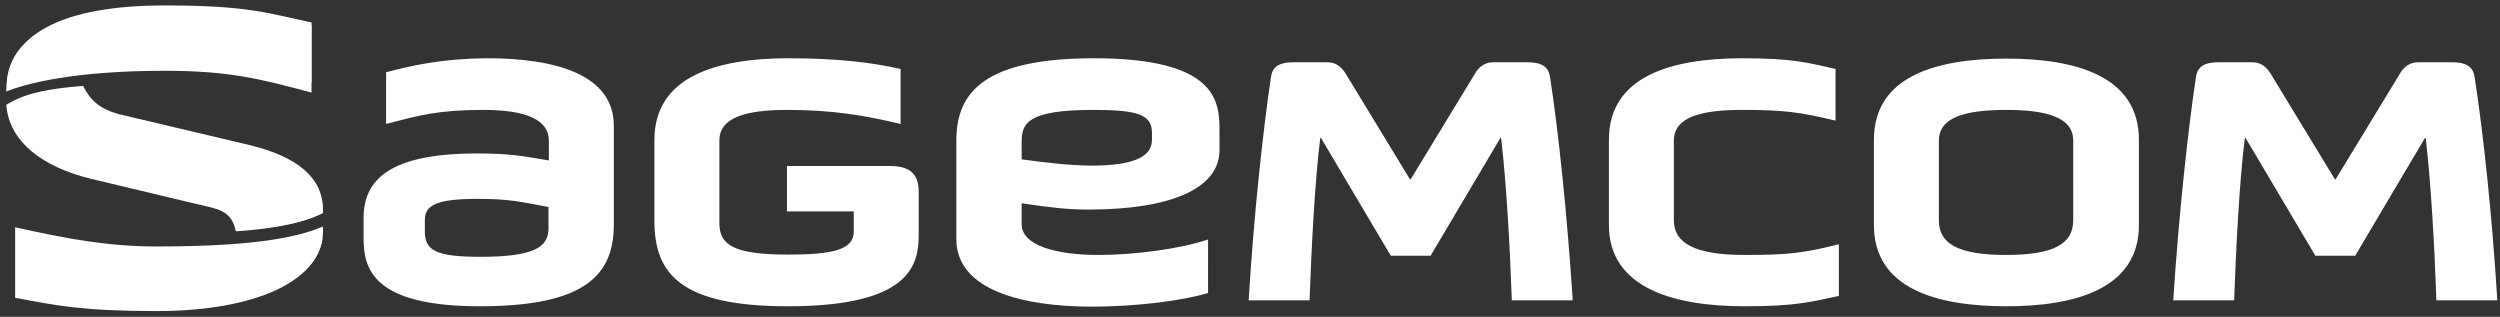<?xml version="1.0" encoding="utf-8"?>
<!-- Generator: Adobe Illustrator 22.0.1, SVG Export Plug-In . SVG Version: 6.00 Build 0)  -->
<svg version="1.1"
	 id="svg2990" inkscape:version="0.92.0 r15299" sodipodi:docname="sagemcom.svg" xmlns:cc="http://creativecommons.org/ns#" xmlns:dc="http://purl.org/dc/elements/1.1/" xmlns:inkscape="http://www.inkscape.org/namespaces/inkscape" xmlns:rdf="http://www.w3.org/1999/02/22-rdf-syntax-ns#" xmlns:sodipodi="http://sodipodi.sourceforge.net/DTD/sodipodi-0.dtd" xmlns:svg="http://www.w3.org/2000/svg"
	 xmlns="http://www.w3.org/2000/svg" xmlns:xlink="http://www.w3.org/1999/xlink" x="0px" y="0px" viewBox="0 0 239.1 30.3"
	 style="enable-background:new 0 0 239.1 30.3;" xml:space="preserve">
<rect x="0" y="0" width="239.1" height="30.3" fill="#333333" stroke="none"/>
<style type="text/css">
	.st0{fill:#FFFFFF;}
</style>
<sodipodi:namedview  bordercolor="#666666" borderopacity="1.0" fit-margin-bottom="0" fit-margin-left="0" fit-margin-right="0" fit-margin-top="0" id="base" inkscape:current-layer="layer1" inkscape:cx="119.05466" inkscape:cy="14.634" inkscape:document-units="mm" inkscape:pageopacity="0.0" inkscape:pageshadow="2" inkscape:window-height="744" inkscape:window-maximized="1" inkscape:window-width="1280" inkscape:window-x="-4" inkscape:window-y="-4" inkscape:zoom="3.3682007" pagecolor="#ffffff" showgrid="false" units="px">
	</sodipodi:namedview>
<g id="layer1" transform="translate(-109.499,-169.828)" inkscape:groupmode="layer" inkscape:label="Layer 1">
	<g id="g4738" transform="translate(0.132,-0.132)">
		<g id="g3209" transform="matrix(0.353,0,0,-0.353,-29.501,194.274)">
			<g id="g3215">
				<g id="g3217">
					<path id="path3225" inkscape:connector-curvature="0" class="st0" d="M395.1,40.5c0.7-9.9,9.7-16.9,23.1-20.1l0,0l27.2-6.5
						c7-1.7,10.6-1.7,11.9-7.7l0,0c14.5,1,20.7,3.5,23.6,5l0,0v0.8c0,8.6-6.7,14.4-20,17.6l0,0l-35.5,8.4c-4.9,1.4-7.5,3.6-9.5,7.6
						l0,0C401.2,44.5,397.7,41.9,395.1,40.5"/>
				</g>
			</g>
		</g>
		<g id="g3229" transform="matrix(0.353,0,0,-0.353,-29.501,194.274)">
			<g id="g3235">
				<g id="g3237">
					<path id="path3251" inkscape:connector-curvature="0" class="st0" d="M395.5,40.1c0,0-0.1-0.1-0.2-0.1l0,0
						c1.3-10.4,13.7-15.5,24-17.9l0,0l27.9-6.7c6.9-1.6,11-2.9,12.7-8.8l0,0c12.9,1,18,3.1,21,4.6l0,0v0.2c0,8.2-6.4,13.8-19.7,17
						l0,0L424.9,37c-5,1.4-8,3.6-10.1,7.7l0,0C402,43.6,398,41.4,395.5,40.1"/>
				</g>
			</g>
		</g>
		<g id="g3255" transform="matrix(0.353,0,0,-0.353,-29.501,194.274)">
			<g id="g3261">
				<g id="g3263">
					<path id="path3271" inkscape:connector-curvature="0" class="st0" d="M395.1,44.4v-0.3c5.3,2.1,18.1,5.6,42.9,5.6l0,0
						c17.6,0,25.9-2.2,39.8-5.9l0,0v19c-11.5,2.4-16.9,4.6-39.4,4.6l0,0C410.1,67.5,395.1,59.4,395.1,44.4"/>
				</g>
			</g>
		</g>
		<g id="g3275" transform="matrix(0.353,0,0,-0.353,-29.501,194.274)">
			<g id="g3281">
				<g id="g3283">
					<path id="path3299" inkscape:connector-curvature="0" class="st0" d="M395.3,47c6.3,2.1,19.2,5,42.8,5l0,0
						c17.8,0,26.4-2.1,39.7-5.5l0,0v15.6c-1.6,0.3-3.2,0.7-4.7,1l0,0c-8.7,1.9-15.6,3.4-34.6,3.4l0,0
						C419.3,66.6,396.6,63.1,395.3,47"/>
				</g>
			</g>
		</g>
		<g id="g3303" transform="matrix(0.353,0,0,-0.353,-29.501,194.274)">
			<g id="g3309">
				<g id="g3311">
					<path id="path3319" inkscape:connector-curvature="0" class="st0" d="M436,2.1c-13.5,0-24.5,2.1-38.5,5.2l0,0v-19.1
						c11.2-2.1,18.2-3.6,38.5-3.6l0,0c25.9,0,45.8,7.9,44.9,22.9l0,0C475.3,5.2,465.2,2.1,436,2.1"/>
				</g>
			</g>
		</g>
		<g id="g3323" transform="matrix(0.353,0,0,-0.353,-29.501,194.274)">
			<g id="g3329">
				<g id="g3331">
					<path id="path3347" inkscape:connector-curvature="0" class="st0" d="M397.8-10.8l0.8-0.1c10.4-1.8,17.9-3.2,37.5-3.2l0,0
						c15.8,0,42.1,2.4,44.7,18.3l0,0c-6.7-2.3-18.2-4.6-44.7-4.6l0,0c-13.7,0-25.1,2-38.3,4.7l0,0L397.8-10.8z"/>
				</g>
			</g>
		</g>
		<g id="g3351" transform="matrix(0.353,0,0,-0.353,-29.501,194.274)">
			<g id="g3357">
				<g id="g3359">
					<path id="path3373" inkscape:connector-curvature="0" class="st0" d="M901.1,31V7.9c0-17.2,17-22,35.9-22l0,0
						c18.8,0,35.9,4.8,35.9,22l0,0V31c0,17.2-17,22-35.9,22l0,0C918.1,53,901.1,48.3,901.1,31 M918.7,9.2v21.6
						c0,6.3,7.2,8.3,18.2,8.3l0,0c11,0,18.2-2,18.2-8.3l0,0V9.2c0-6.3-5.1-9.4-18.2-9.4l0,0C923.8-0.2,918.7,2.9,918.7,9.2
						 M829.3,31V7.9c0-17.2,17.9-22,36.7-22l0,0c14.1,0,18,1.2,25.6,2.8l0,0v14c-9.6-2.4-13.8-2.9-25.5-2.9l0,0
						c-13.1,0-19.2,3-19.2,9.4l0,0v21.6c0,6.3,7.3,8.3,18.3,8.3l0,0c11.7,0,15.8-0.6,25.5-2.9l0,0v14c-7.6,1.7-11.4,2.9-25.6,2.9
						l0,0C846.3,53,829.3,48.3,829.3,31 M652.5,30.8V4.1c0-13.9,18.1-18.3,36.8-18.3l0,0c11.8,0,24.6,1.6,31.4,3.7l0,0V4
						C713.4,1.5,701-0.2,691-0.2l0,0c-11.8,0-20.8,2.7-20.8,8.3l0,0v5.7c7.7-1.1,11.9-1.7,18.1-1.7l0,0c22.1,0,35.5,5.6,35.5,16.1
						l0,0v5.4c0,8-0.9,19.5-34.2,19.5l0,0C660.6,53,652.5,44.3,652.5,30.8 M670.2,25.7v4.8c0,5,1.6,8.6,19.4,8.6l0,0
						c11.9,0,15.9-1.2,15.9-6.2l0,0V31c0-5-5.9-7-16.5-7l0,0C683,24.1,677.6,24.7,670.2,25.7 M570.7,31V9c0-14.4,7.2-23.1,36.2-23.1
						l0,0c33.4,0,35.4,11.4,35.4,19.4l0,0V17c0,5.4-3.2,6.9-7.8,6.9l0,0h-27.9V11.6h18.1V6.1c0-5-6-6.2-17.8-6.2l0,0
						c-14.7,0-18.6,2.6-18.6,8.5l0,0v22.4c0,6.3,7.3,8.3,18.3,8.3l0,0c12.5,0,21.1-1.5,30.8-3.8l0,0v14.9
						c-7.6,1.7-16.7,2.9-30.8,2.9l0,0C587.8,53,570.7,48.3,570.7,31 M498,49.3v-14c8.9,2.3,14,3.8,26.4,3.8l0,0
						c11.8,0,17.7-2.8,17.7-8.3l0,0v-5.4c-6.6,1.1-10.2,1.9-19.4,1.9l0,0c-23.6,0-30.8-7-30.8-17.5l0,0V4.4
						c0-8.1,2.2-18.5,31.5-18.5l0,0c28.9,0,36.3,8.7,36.3,22.2l0,0v26.7c0,13.9-15.8,18.3-34.4,18.3l0,0
						C513.7,53,505.5,51.3,498,49.3 M508.5,6.1v3.1c0,3.8,2.5,5.8,14.2,5.8l0,0c9,0,11.6-0.8,19.3-2.2l0,0V7c0-5.1-3.9-7.7-18.5-7.7
						l0,0C511.6-0.7,508.5,1,508.5,6.1 M1048.5,52c-2,0-3.7-1-4.9-3.1l0,0l-17.4-28.6h-0.1h-0.1l-17.4,28.6
						c-1.3,2.1-2.9,3.1-4.9,3.1l0,0h-9.3c-4.8,0-5.8-2-6.1-4.3l0,0c-2.1-14.2-4.6-36.9-6.1-60.2l0,0h16.5c0.5,13.9,1.4,32.1,2.9,44
						l0,0h0.2l18.9-31.9h5.4h5.4l18.9,31.9h0.2c1.4-11.9,2.4-29.3,2.9-44l0,0h16.5c-1.4,23.3-3.9,46-6.1,60.2l0,0
						c-0.3,2.3-1.3,4.3-6.1,4.3l0,0L1048.5,52z M797.9,52c-2,0-3.7-1-4.9-3.1l0,0l-17.4-28.6h-0.1h-0.1L758,48.9
						c-1.3,2.1-2.9,3.1-4.9,3.1l0,0h-9.3c-4.9,0-5.8-2-6.1-4.3l0,0c-2.1-14.2-4.6-36.9-6-60.2l0,0h16.5c0.5,13.9,1.4,32.1,2.9,44
						l0,0h0.2l18.9-31.9h5.4h5.4l18.9,31.9h0.2c1.4-11.9,2.4-29.3,2.9-44l0,0h16.5c-1.5,23.3-3.9,46-6.1,60.2l0,0
						c-0.3,2.3-1.3,4.3-6.1,4.3l0,0L797.9,52z"/>
				</g>
			</g>
		</g>
	</g>
</g>
</svg>
